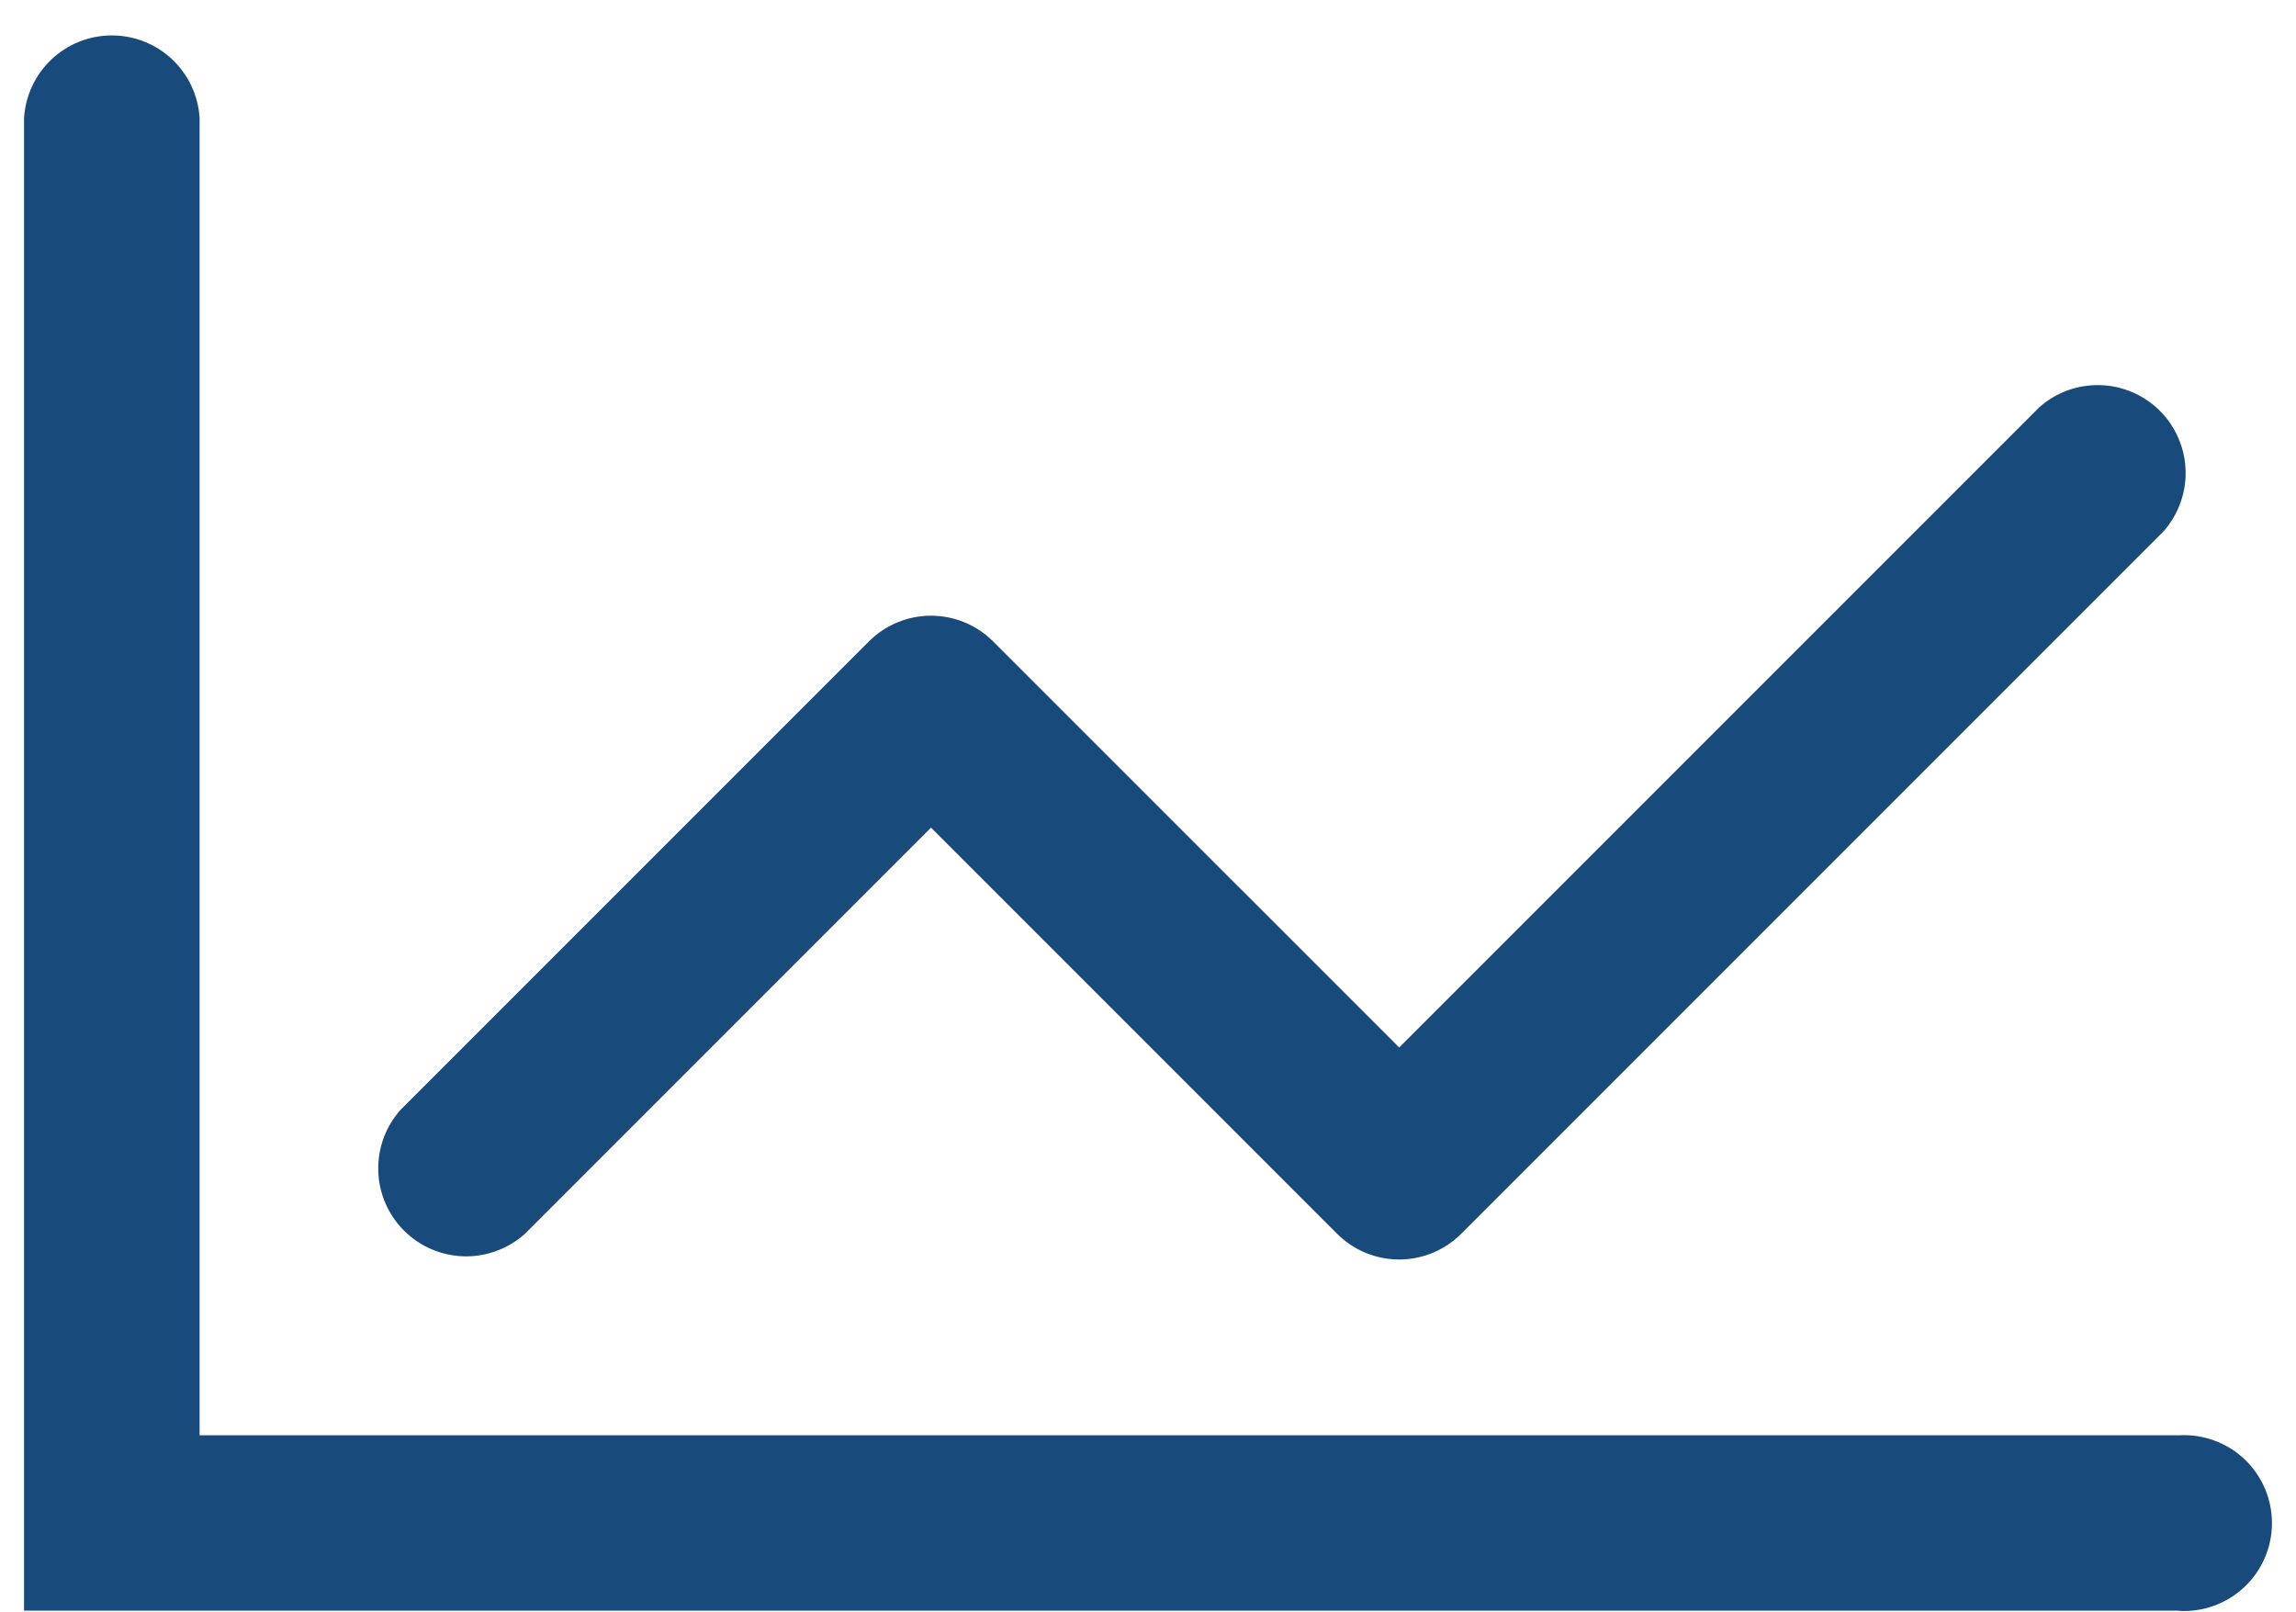 <svg width="47" height="33" viewBox="0 0 47 33" fill="none" xmlns="http://www.w3.org/2000/svg">
<path d="M44.605 32.967H0.492V2.421C0.519 1.962 0.72 1.531 1.054 1.216C1.388 0.9 1.83 0.725 2.289 0.725C2.749 0.725 3.191 0.9 3.525 1.216C3.859 1.531 4.06 1.962 4.086 2.421V29.377H44.604C44.849 29.363 45.094 29.399 45.324 29.483C45.554 29.567 45.765 29.697 45.944 29.865C46.122 30.033 46.264 30.236 46.361 30.461C46.458 30.686 46.508 30.929 46.508 31.174C46.508 31.419 46.458 31.662 46.361 31.887C46.264 32.112 46.122 32.315 45.944 32.483C45.765 32.651 45.554 32.781 45.324 32.865C45.094 32.949 44.849 32.985 44.604 32.971L44.605 32.967Z" fill="#184A7B"/>
<path d="M28.643 25.779C28.407 25.779 28.173 25.733 27.955 25.643C27.737 25.552 27.538 25.42 27.372 25.253L19.059 16.94L10.746 25.253C10.403 25.561 9.955 25.726 9.494 25.714C9.034 25.701 8.595 25.513 8.269 25.187C7.944 24.861 7.755 24.423 7.743 23.962C7.731 23.502 7.895 23.054 8.204 22.711L17.788 13.127C18.125 12.791 18.582 12.602 19.058 12.602C19.535 12.602 19.991 12.791 20.328 13.127L28.642 21.44L41.747 8.335C42.09 8.03 42.536 7.869 42.995 7.883C43.453 7.896 43.889 8.085 44.214 8.409C44.538 8.733 44.726 9.169 44.74 9.628C44.754 10.086 44.592 10.533 44.288 10.876L29.912 25.252C29.745 25.419 29.547 25.552 29.33 25.642C29.112 25.732 28.878 25.779 28.643 25.779Z" fill="#184A7B"/>
</svg>
